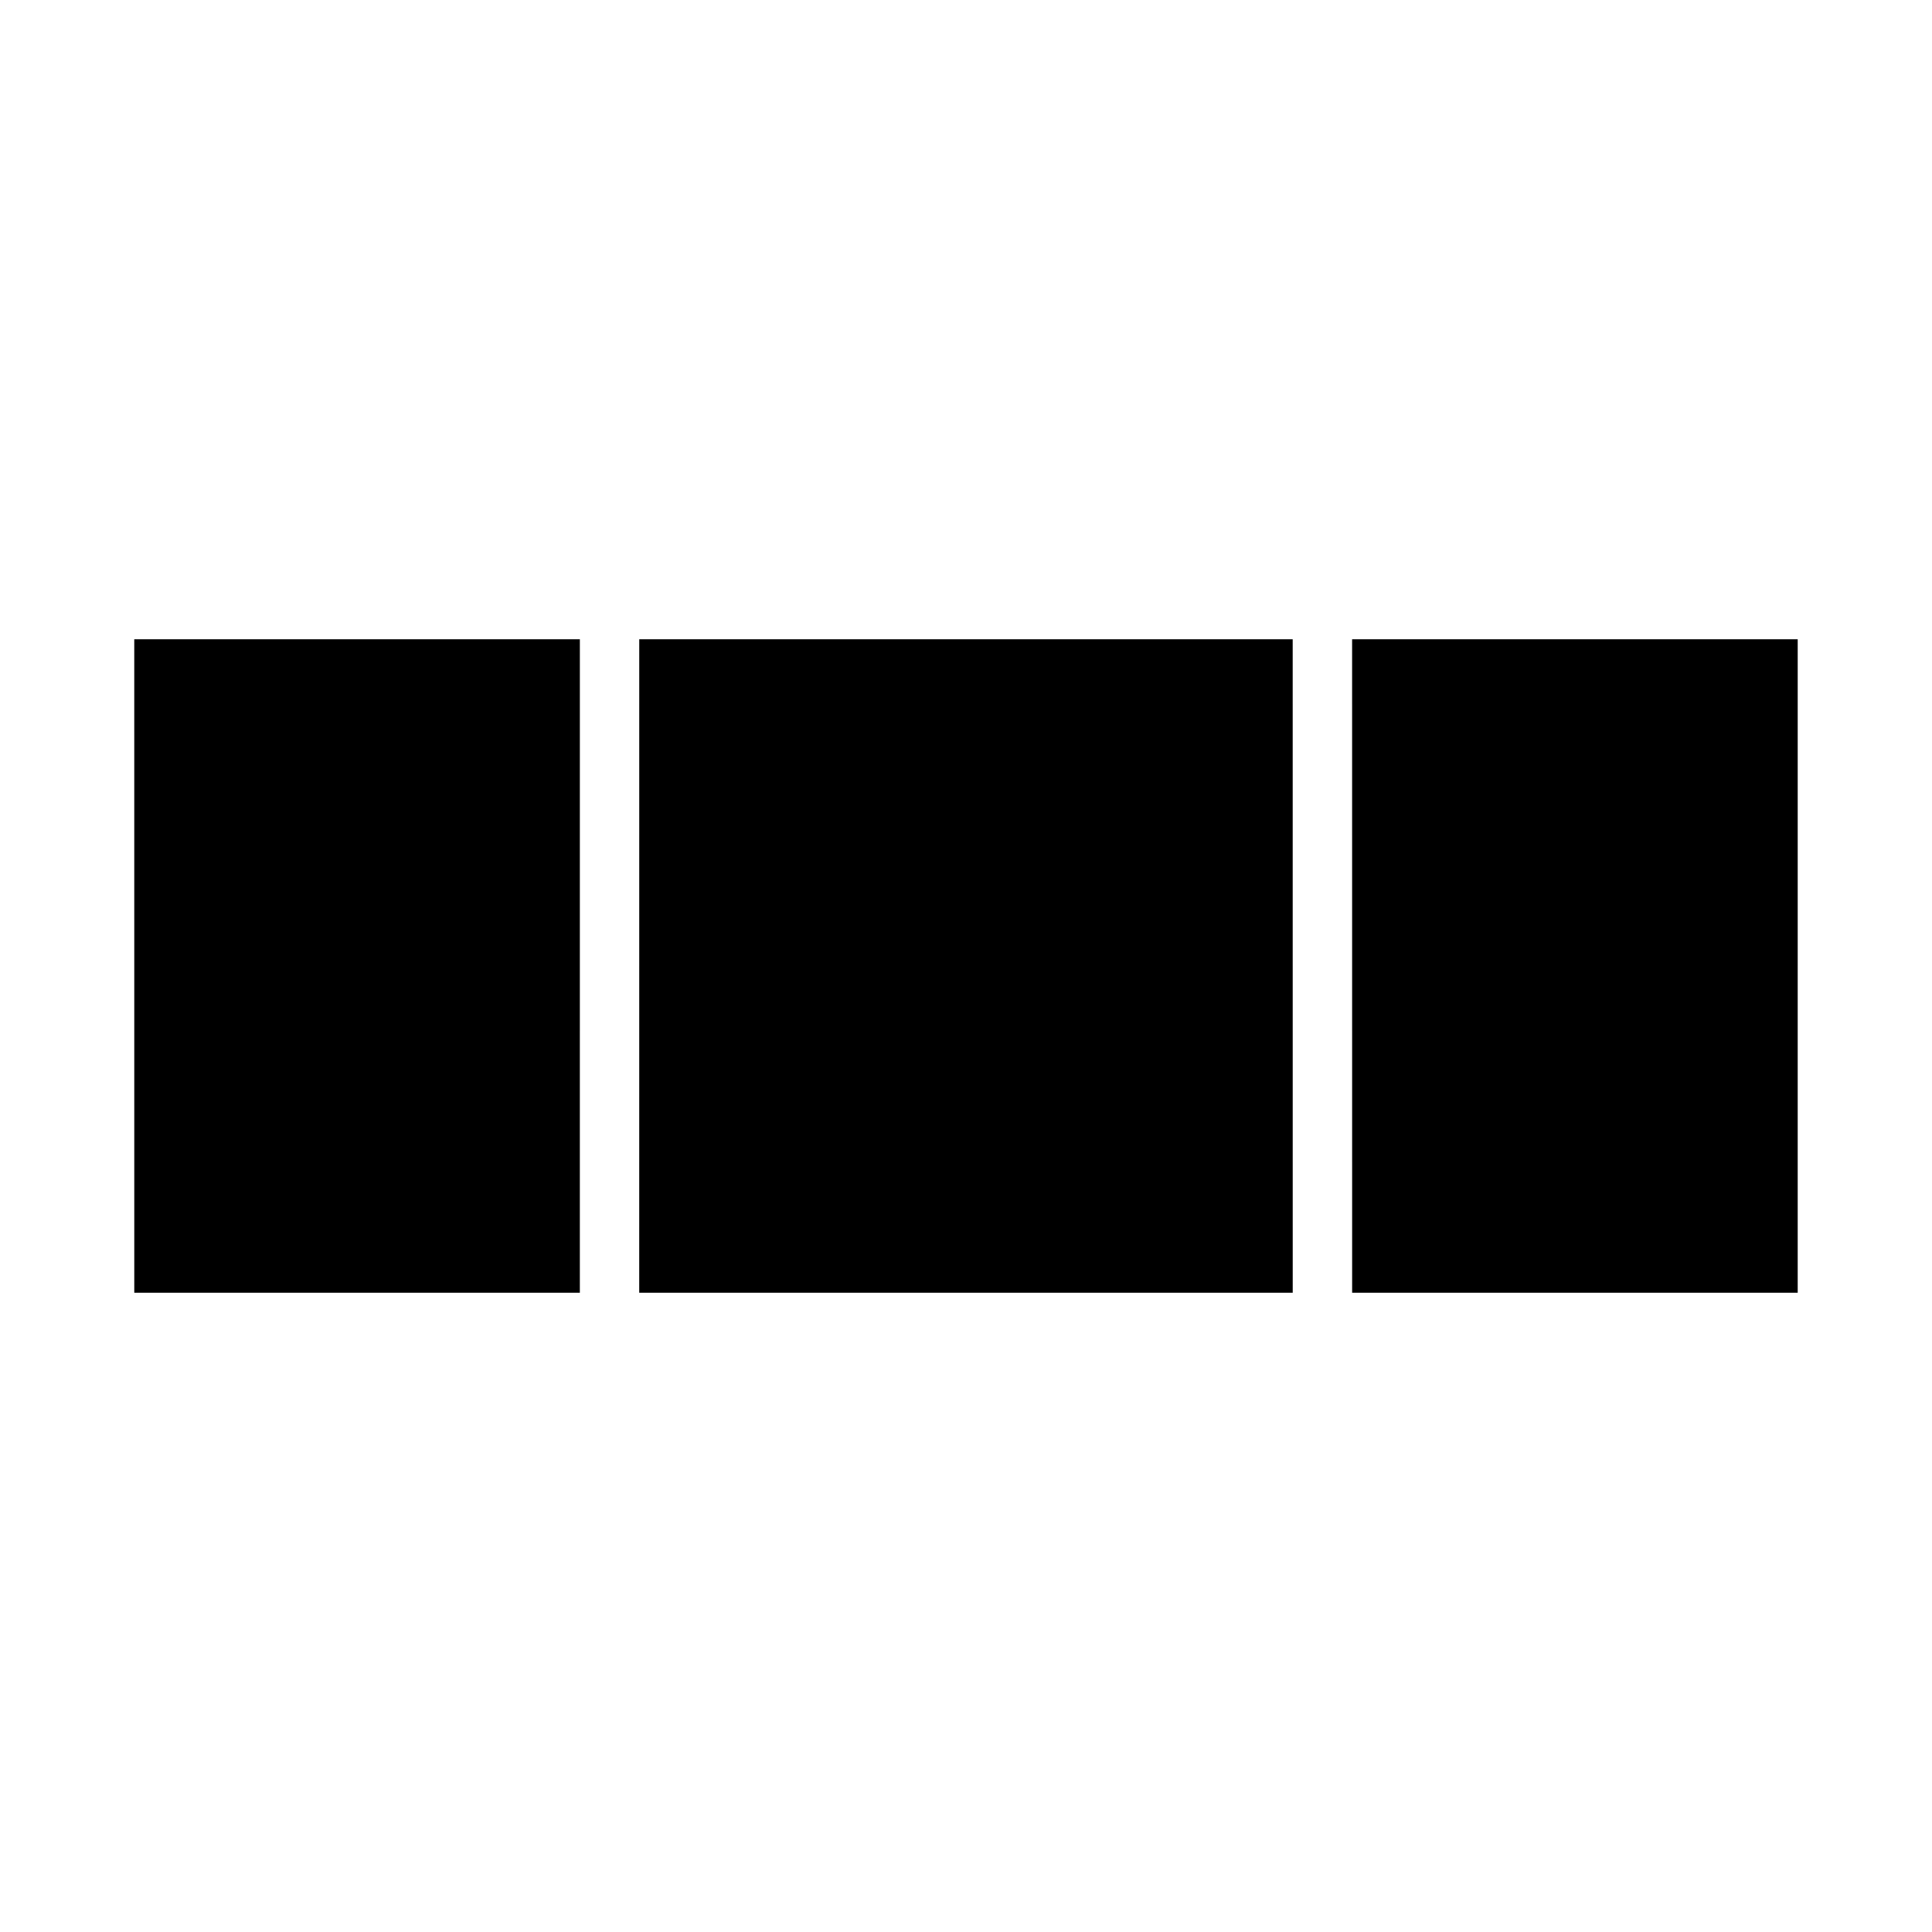 <?xml version="1.0" encoding="UTF-8"?>
<!-- Uploaded to: SVG Repo, www.svgrepo.com, Generator: SVG Repo Mixer Tools -->
<svg fill="#000000" width="800px" height="800px" version="1.1" viewBox="144 144 512 512" xmlns="http://www.w3.org/2000/svg">
 <path d="m179.58 313.41h118.09l-0.004 173.18h-118.08zm133.82 173.18 0.008-173.18h173.17l0.008 173.18zm307.01 0h-118.08l-0.008-173.18h118.09z"/>
</svg>